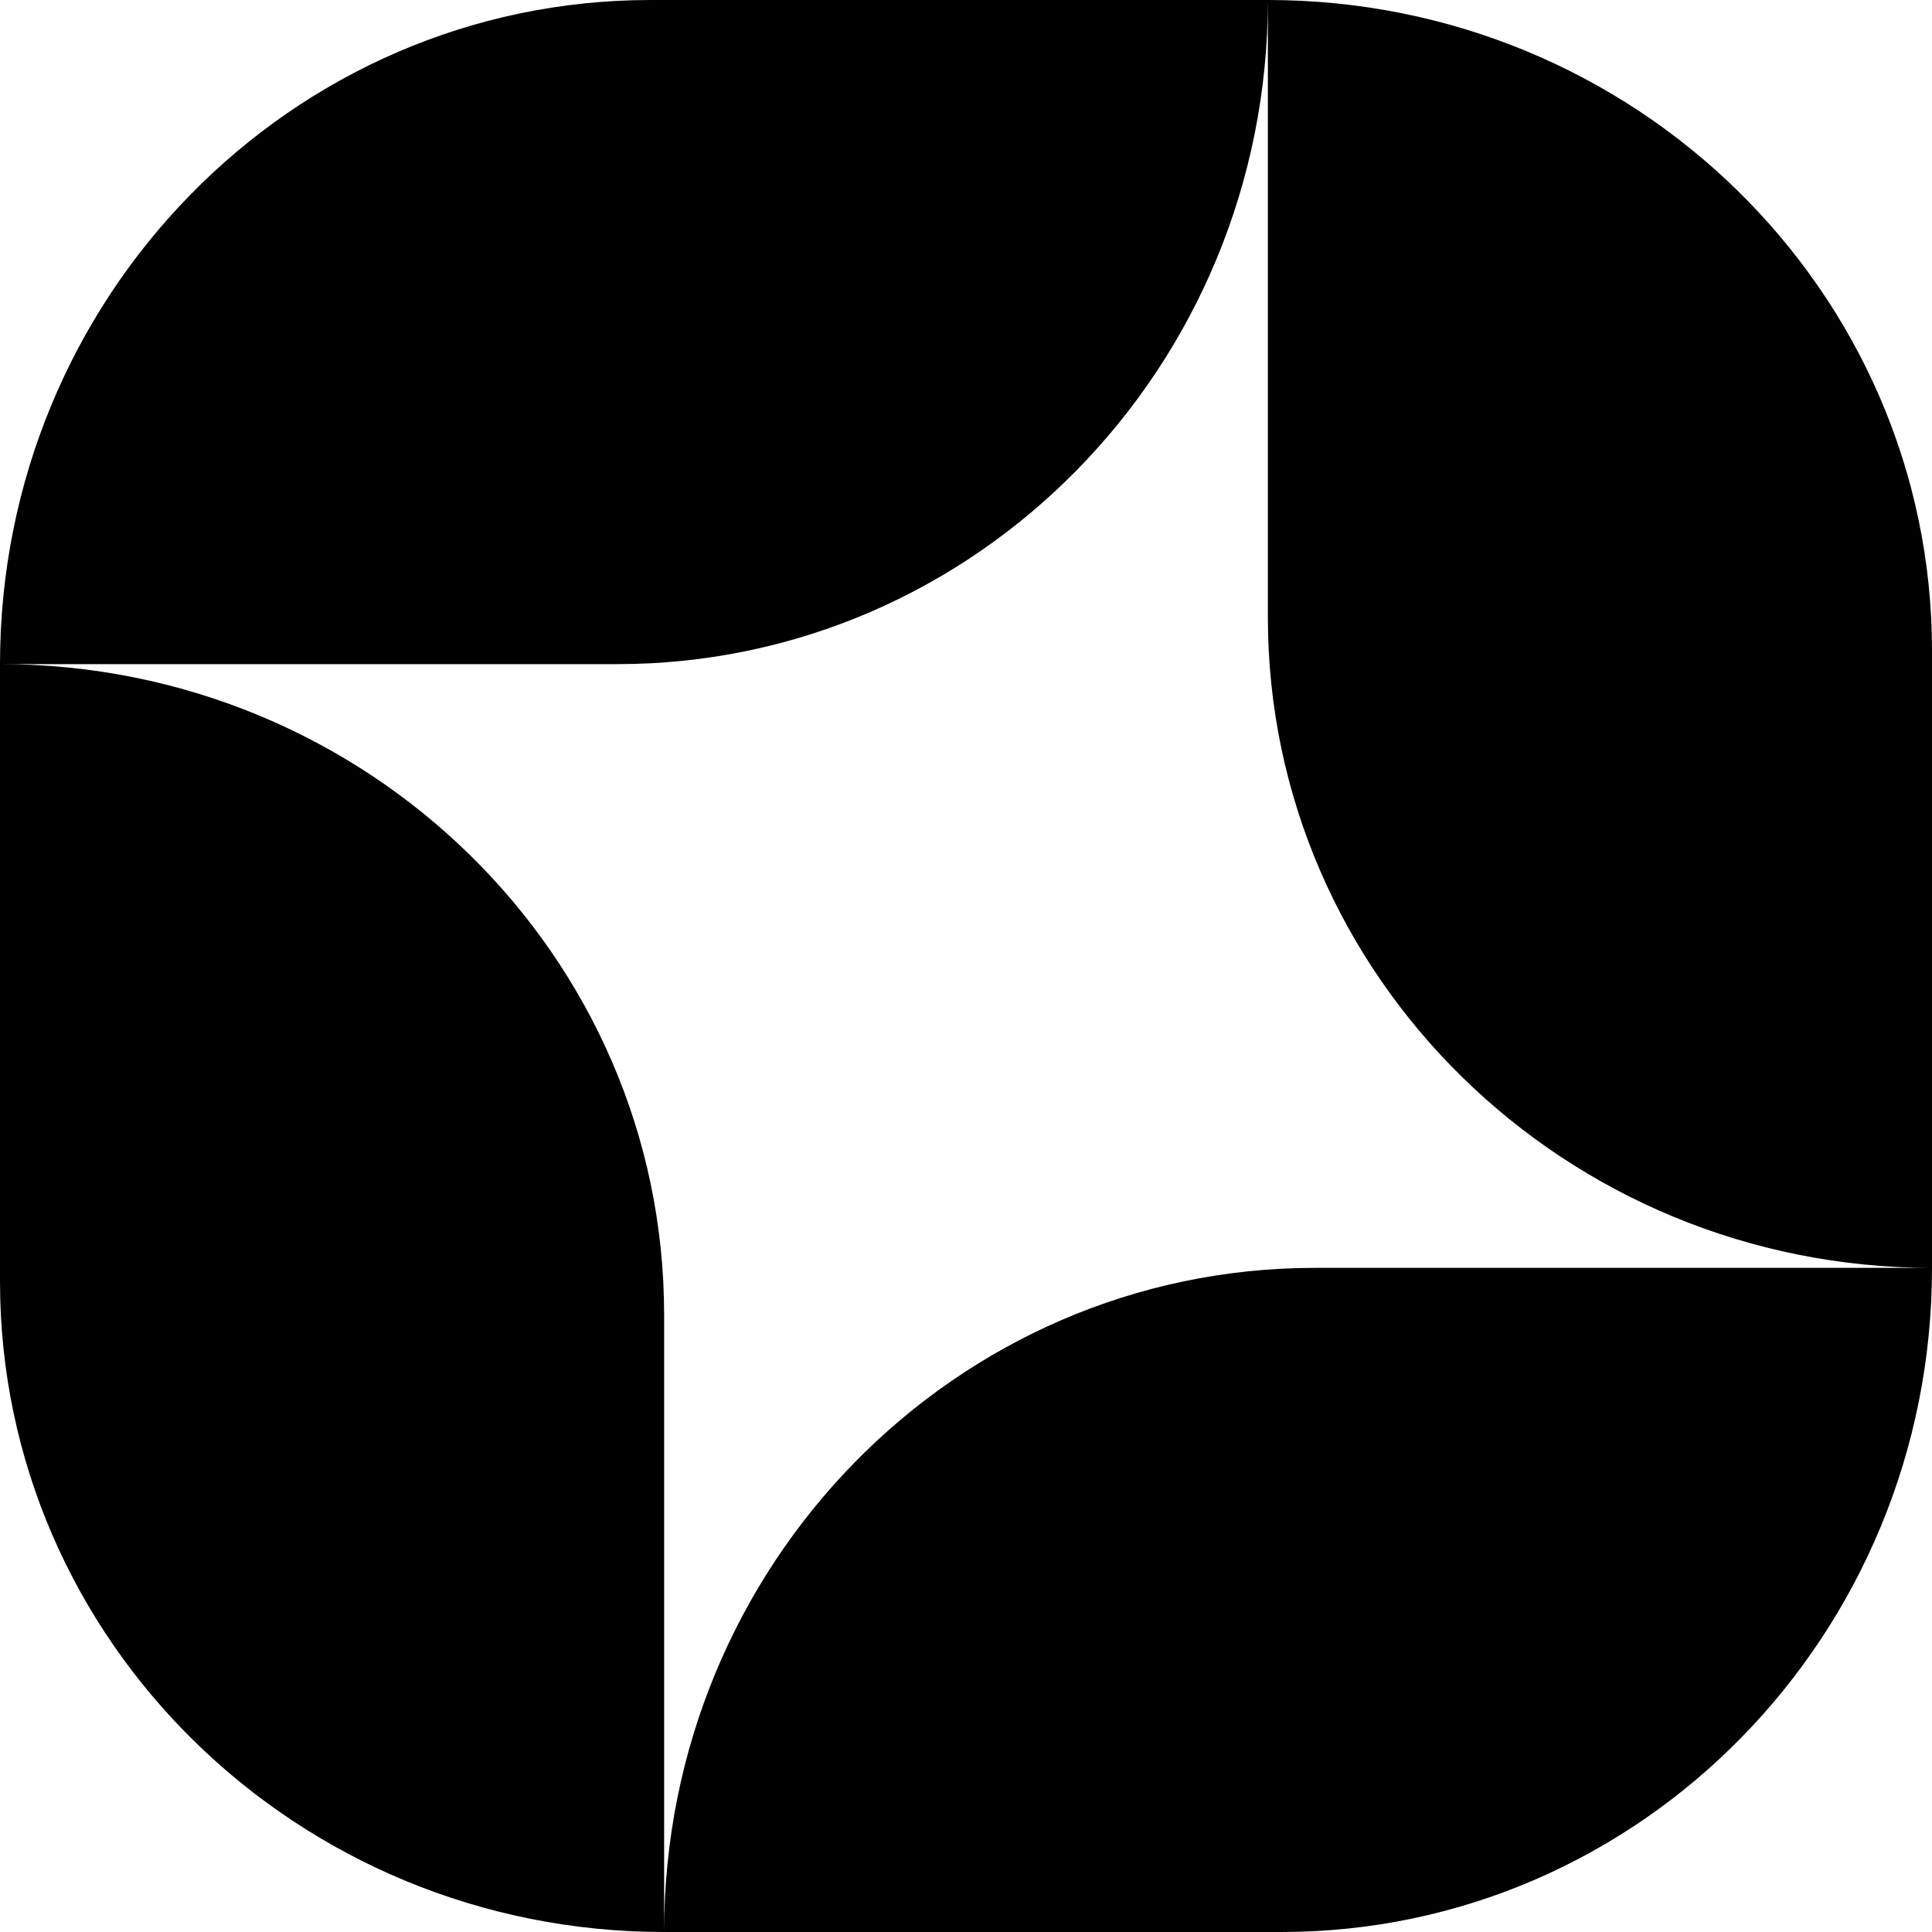 <svg xmlns="http://www.w3.org/2000/svg" width="96" height="96" fill="none"><path fill="#000" d="M0 63.671C0 81.526 14.775 96 33 96V65.329C33 47.474 18.225 33 0 33v30.671Zm63-33C63 48.526 77.775 63 96 63V32.329C96 14.474 81.225 0 63 0v30.671ZM32.329 0C14.474 0 0 14.775 0 33h30.671C48.526 33 63 18.225 63 0H32.329Zm33 63C47.474 63 33 77.775 33 96h30.671C81.526 96 96 81.225 96 63H65.329Z"/></svg>